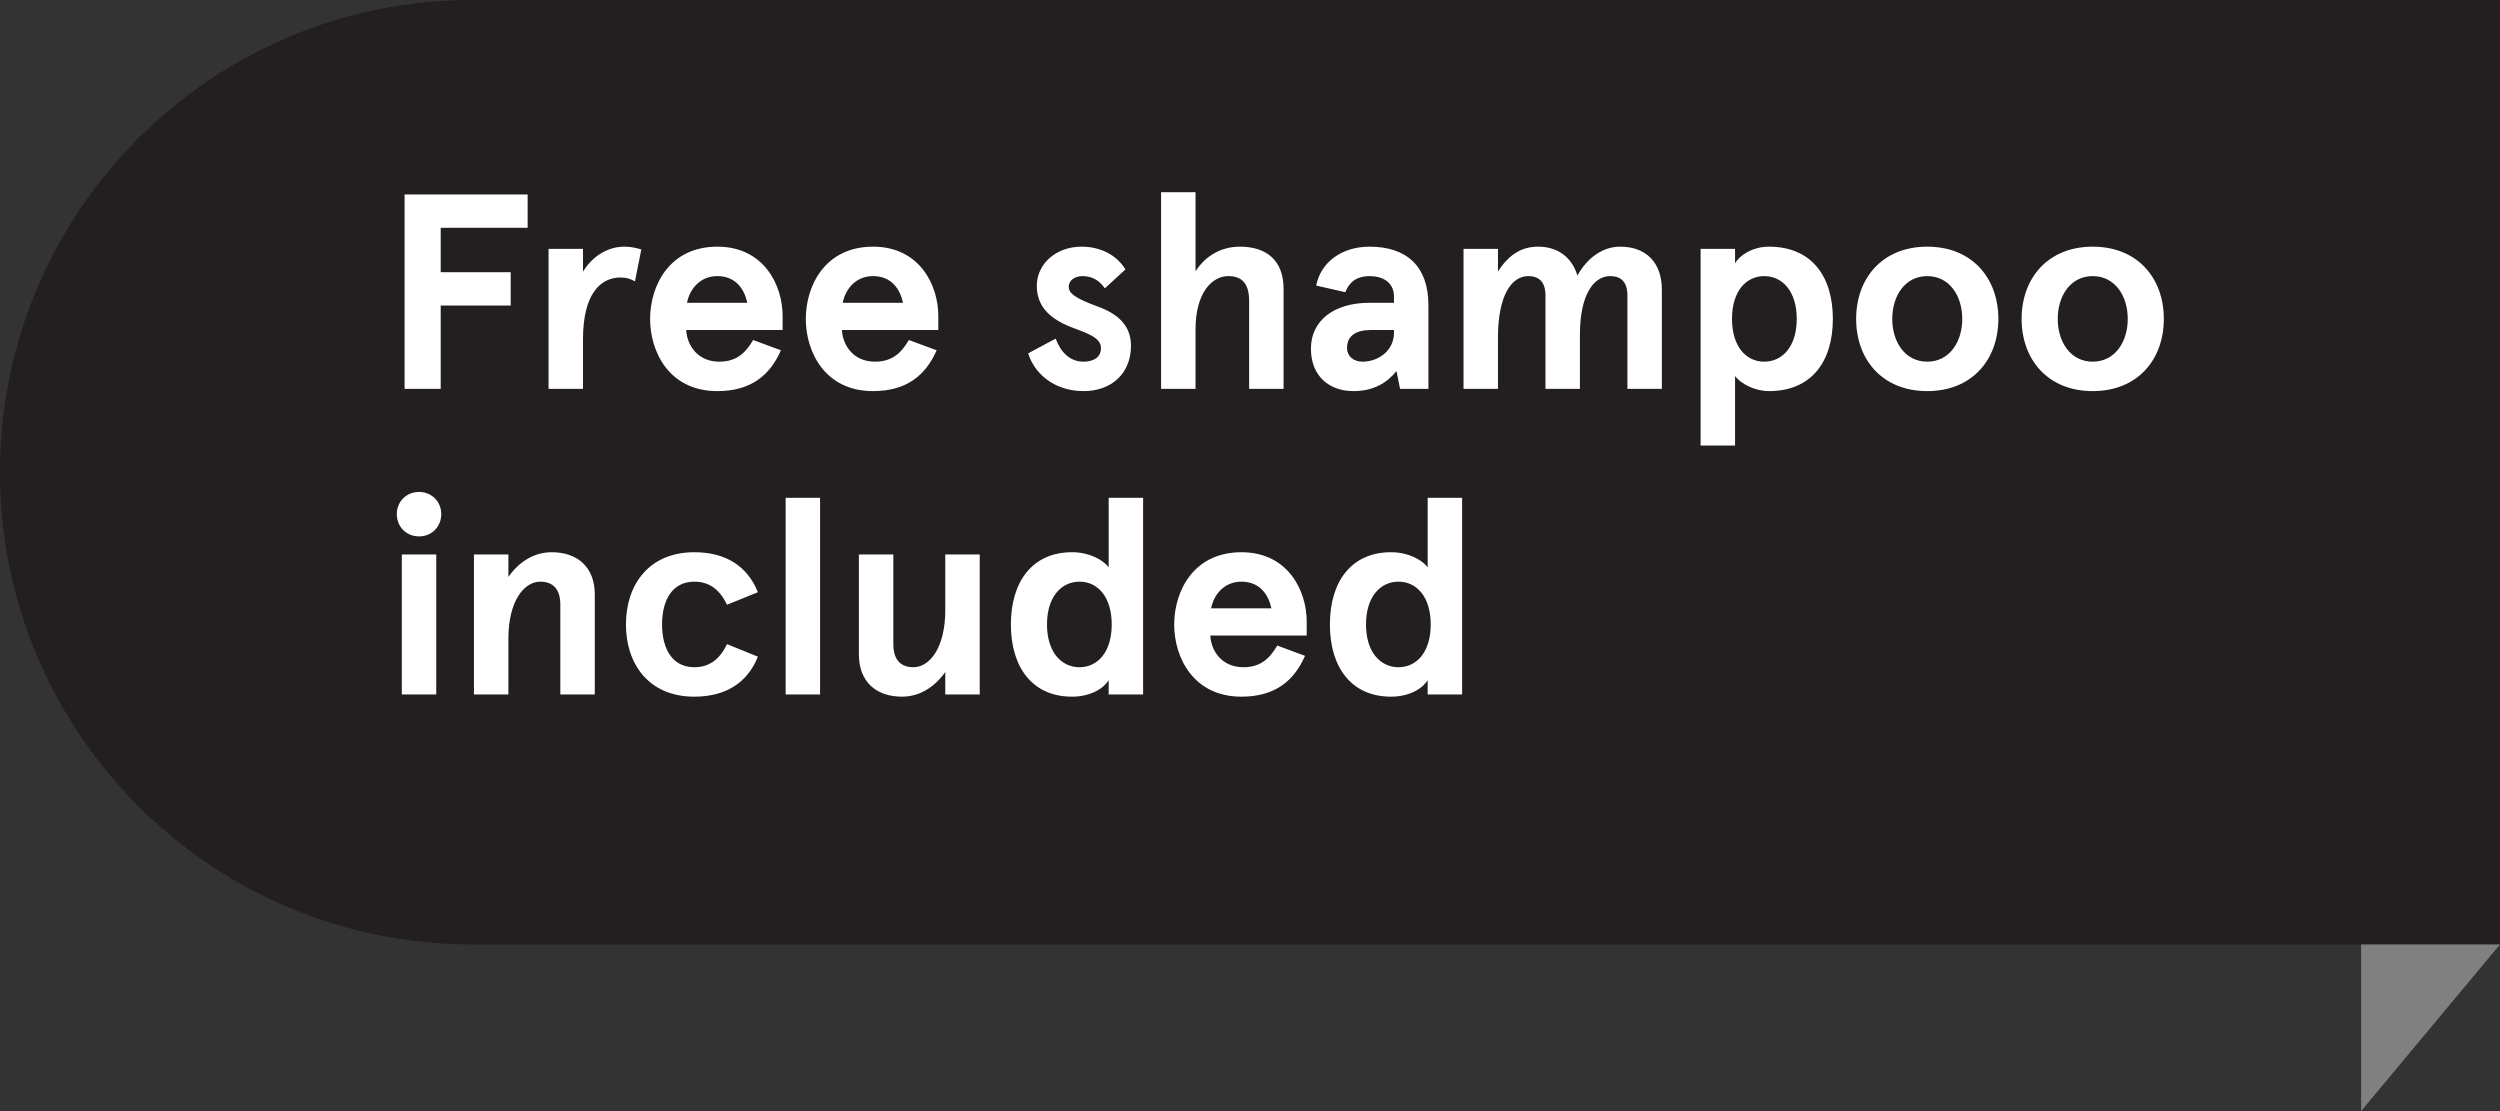 <svg width="90" height="40" viewBox="0 0 90 40" fill="none" xmlns="http://www.w3.org/2000/svg">
<rect x="0" y="0" width="90" height="40" fill="#333333" stroke="none"/>
<path d="M0 17C0 7.611 7.611 0 17 0H90V34H17C7.611 34 0 26.389 0 17Z" fill="#231E20"/>
<path d="M14.565 14H15.865V11H18.385V9.8H15.865V8.2H18.995V7H14.565V14ZM19.748 14H20.988V12.21C20.988 10.58 21.618 9.99 22.338 9.99C22.548 9.99 22.708 10.04 22.858 10.13L23.088 8.98C22.888 8.92 22.698 8.88 22.478 8.88C21.908 8.88 21.348 9.19 20.988 9.78V8.96H19.748V14ZM25.823 14.08C27.044 14.08 27.724 13.5 28.113 12.61L27.113 12.24C26.814 12.76 26.463 13.02 25.893 13.02C25.123 13.02 24.733 12.44 24.703 11.88H28.174V11.37C28.174 10.27 27.503 8.88 25.823 8.88C24.093 8.88 23.404 10.29 23.404 11.48C23.404 12.67 24.093 14.08 25.823 14.08ZM24.733 10.9C24.823 10.42 25.194 9.94 25.823 9.94C26.483 9.94 26.794 10.4 26.904 10.9H24.733ZM31.429 14.08C32.649 14.08 33.329 13.5 33.719 12.61L32.719 12.24C32.419 12.76 32.069 13.02 31.499 13.02C30.729 13.02 30.339 12.44 30.309 11.88H33.779V11.37C33.779 10.27 33.109 8.88 31.429 8.88C29.699 8.88 29.009 10.29 29.009 11.48C29.009 12.67 29.699 14.08 31.429 14.08ZM30.339 10.9C30.429 10.42 30.799 9.94 31.429 9.94C32.089 9.94 32.399 10.4 32.509 10.9H30.339ZM39.015 14.08C40.015 14.08 40.715 13.44 40.715 12.45C40.715 11.7 40.225 11.29 39.505 11.03C38.655 10.72 38.475 10.54 38.475 10.32C38.475 10.08 38.715 9.94 38.965 9.94C39.275 9.94 39.555 10.06 39.775 10.38L40.515 9.7C40.205 9.18 39.615 8.88 38.935 8.88C38.005 8.88 37.325 9.51 37.325 10.29C37.325 11.07 37.845 11.49 38.545 11.77C39.075 11.98 39.635 12.13 39.635 12.53C39.635 12.9 39.315 13.02 39.005 13.02C38.515 13.02 38.185 12.68 38.005 12.19L37.015 12.72C37.215 13.39 37.895 14.08 39.015 14.08ZM41.799 14H43.039V11.87C43.039 10.51 43.649 9.94 44.219 9.94C44.729 9.94 44.969 10.23 44.969 10.84V14H46.209V10.4C46.209 9.37 45.589 8.88 44.639 8.88C43.909 8.88 43.359 9.26 43.039 9.77V6.92H41.799V14ZM48.723 14.08C49.443 14.08 49.923 13.79 50.273 13.36L50.403 14H51.423V10.99C51.423 9.58 50.633 8.88 49.303 8.88C48.293 8.88 47.543 9.45 47.383 10.28L48.433 10.52C48.593 10.1 48.903 9.94 49.303 9.94C49.763 9.94 50.183 10.15 50.183 10.68V10.9H49.303C48.013 10.9 47.193 11.55 47.193 12.55C47.193 13.55 47.863 14.08 48.723 14.08ZM49.053 13.02C48.723 13.02 48.493 12.82 48.493 12.53C48.493 12.08 48.823 11.88 49.353 11.88H50.183V11.98C50.183 12.63 49.613 13.02 49.053 13.02ZM52.687 14H53.927V12.15C53.927 10.65 54.407 9.94 55.017 9.94C55.387 9.94 55.637 10.13 55.637 10.64V14H56.877V12.04C56.877 10.62 57.367 9.94 57.967 9.94C58.337 9.94 58.587 10.13 58.587 10.64V14H59.827V10.43C59.827 9.46 59.267 8.88 58.327 8.88C57.707 8.88 57.147 9.27 56.787 9.92C56.567 9.19 55.997 8.88 55.377 8.88C54.727 8.88 54.297 9.21 53.927 9.77V8.96H52.687V14ZM61.222 16.04H62.462V13.54C62.682 13.82 63.172 14.08 63.682 14.08C65.203 14.08 65.983 13.03 65.983 11.48C65.983 9.93 65.203 8.88 63.682 8.88C63.062 8.88 62.602 9.22 62.462 9.48V8.96H61.222V16.04ZM63.513 13.02C62.862 13.02 62.352 12.48 62.352 11.48C62.352 10.48 62.862 9.94 63.513 9.94C64.162 9.94 64.683 10.48 64.683 11.48C64.683 12.48 64.162 13.02 63.513 13.02ZM69.381 14.08C71.001 14.08 71.941 12.94 71.941 11.48C71.941 10.02 71.001 8.88 69.381 8.88C67.761 8.88 66.821 10.02 66.821 11.48C66.821 12.94 67.761 14.08 69.381 14.08ZM69.381 13.02C68.581 13.02 68.121 12.31 68.121 11.48C68.121 10.65 68.581 9.94 69.381 9.94C70.181 9.94 70.641 10.65 70.641 11.48C70.641 12.31 70.181 13.02 69.381 13.02ZM75.338 14.08C76.959 14.08 77.898 12.94 77.898 11.48C77.898 10.02 76.959 8.88 75.338 8.88C73.719 8.88 72.778 10.02 72.778 11.48C72.778 12.94 73.719 14.08 75.338 14.08ZM75.338 13.02C74.538 13.02 74.079 12.31 74.079 11.48C74.079 10.65 74.538 9.94 75.338 9.94C76.138 9.94 76.599 10.65 76.599 11.48C76.599 12.31 76.138 13.02 75.338 13.02ZM15.085 19.31C15.545 19.31 15.885 18.96 15.885 18.51C15.885 18.06 15.545 17.71 15.085 17.71C14.625 17.71 14.285 18.06 14.285 18.51C14.285 18.96 14.625 19.31 15.085 19.31ZM14.465 25H15.705V19.96H14.465V25ZM17.062 25H18.302V22.99C18.302 21.66 18.852 20.94 19.452 20.94C19.872 20.94 20.172 21.17 20.172 21.77V25H21.412V21.4C21.412 20.39 20.762 19.88 19.862 19.88C19.212 19.88 18.672 20.24 18.302 20.77V19.96H17.062V25ZM24.994 25.08C26.114 25.08 26.904 24.59 27.284 23.64L26.174 23.19C25.914 23.72 25.554 24.02 24.994 24.02C24.214 24.02 23.834 23.37 23.834 22.48C23.834 21.59 24.214 20.94 24.994 20.94C25.554 20.94 25.914 21.24 26.174 21.77L27.284 21.32C26.904 20.37 26.114 19.88 24.994 19.88C23.354 19.88 22.534 21.06 22.534 22.48C22.534 23.9 23.354 25.08 24.994 25.08ZM28.283 25H29.523V17.92H28.283V25ZM32.47 25.08C33.12 25.08 33.66 24.72 34.03 24.19V25H35.27V19.96H34.03V21.97C34.03 23.3 33.48 24.02 32.88 24.02C32.46 24.02 32.16 23.79 32.16 23.19V19.96H30.92V23.56C30.92 24.57 31.57 25.08 32.47 25.08ZM38.592 25.08C39.312 25.08 39.772 24.74 39.912 24.48V25H41.152V17.92H39.912V20.42C39.692 20.14 39.202 19.88 38.592 19.88C37.172 19.88 36.392 20.93 36.392 22.48C36.392 24.03 37.172 25.08 38.592 25.08ZM38.862 24.02C38.212 24.02 37.692 23.48 37.692 22.48C37.692 21.48 38.212 20.94 38.862 20.94C39.512 20.94 40.022 21.48 40.022 22.48C40.022 23.48 39.512 24.02 38.862 24.02ZM44.691 25.08C45.911 25.08 46.591 24.5 46.981 23.61L45.981 23.24C45.681 23.76 45.331 24.02 44.761 24.02C43.991 24.02 43.601 23.44 43.571 22.88H47.041V22.37C47.041 21.27 46.371 19.88 44.691 19.88C42.961 19.88 42.271 21.29 42.271 22.48C42.271 23.67 42.961 25.08 44.691 25.08ZM43.601 21.9C43.691 21.42 44.061 20.94 44.691 20.94C45.351 20.94 45.661 21.4 45.771 21.9H43.601ZM50.076 25.08C50.796 25.08 51.256 24.74 51.396 24.48V25H52.636V17.92H51.396V20.42C51.176 20.14 50.686 19.88 50.076 19.88C48.656 19.88 47.876 20.93 47.876 22.48C47.876 24.03 48.656 25.08 50.076 25.08ZM50.346 24.02C49.696 24.02 49.176 23.48 49.176 22.48C49.176 21.48 49.696 20.94 50.346 20.94C50.996 20.94 51.506 21.48 51.506 22.48C51.506 23.48 50.996 24.02 50.346 24.02Z" fill="white"/>
<path fill-rule="evenodd" clip-rule="evenodd" d="M85 40L90 34H85L85 35.5V40Z" fill="#808080"/>
</svg>
